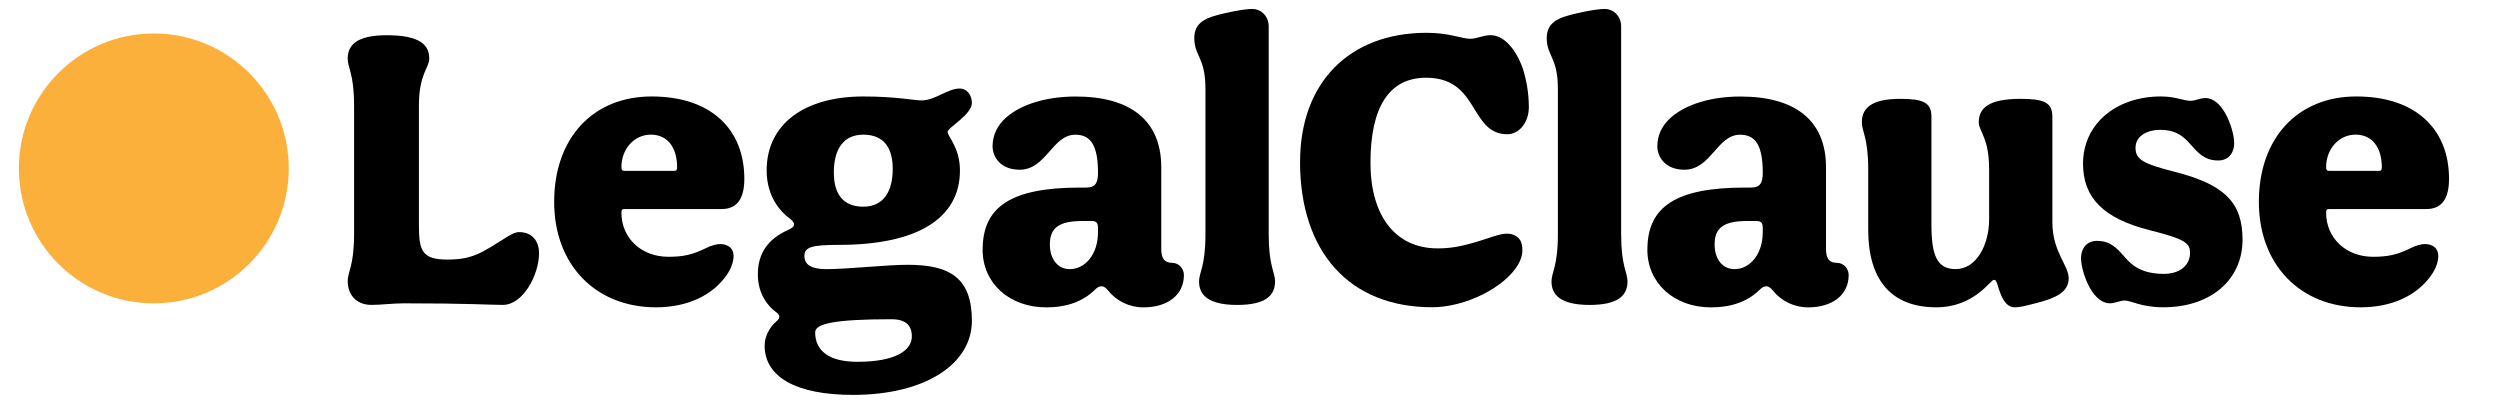<?xml version="1.0" encoding="UTF-8"?>
<svg id="Layer_1" xmlns="http://www.w3.org/2000/svg" version="1.1" viewBox="0 0 744.6 121">
  <!-- Generator: Adobe Illustrator 29.5.0, SVG Export Plug-In . SVG Version: 2.1.0 Build 137)  -->
  <defs>
    <style>
      .st0 {
        fill: #fbb03b;
      }
    </style>
  </defs>
  <circle class="st0" cx="45.81" cy="50.16" r="40.19"/>
  <g>
    <path d="M103.56,83.71c0-2.73,1.9-4.5,1.9-13.98V31.46c0-9.48-1.9-11.26-1.9-13.98,0-4.03,2.61-6.99,11.61-6.99,10.07,0,12.68,2.96,12.68,6.99,0,2.73-3.08,4.5-3.08,13.98v35.66c0,7.58.95,10.19,8.53,10.19s10.31-2.13,17.54-6.64c1.54-.95,2.61-1.54,3.79-1.54,3.79,0,5.92,2.61,5.92,6.28,0,6.4-4.74,15.4-10.78,15.4-3.44,0-10.54-.47-29.5-.47-3.2,0-6.75.47-9.6.47-4.5,0-7.11-2.96-7.11-7.11Z"/>
    <path d="M165.05,60.13c0-18.96,11.49-31.4,29.03-31.4s27.61,9.6,27.61,24.53c0,6.04-2.25,9-6.75,9h-29.03c-.59,0-.83.24-.83,1.07,0,7.58,5.92,13.15,13.98,13.15,4.38,0,7.11-.59,11.02-2.49,1.9-.95,3.32-1.3,4.5-1.3s2.13.36,2.84.95c.71.59,1.07,1.54,1.07,2.61,0,1.66-.71,3.67-1.9,5.45-4.27,6.28-11.85,9.83-21.21,9.83-18.01,0-30.33-12.68-30.33-31.4ZM200.84,50.89c.59,0,.83-.24.83-1.07,0-6.04-2.96-9.72-7.82-9.72s-8.77,4.15-8.77,9.72c0,.71.24,1.07.83,1.07h14.93Z"/>
    <path d="M227.74,102.9c0-2.61,1.42-5.45,3.55-7.23.59-.47.83-.95.83-1.3,0-.47-.36-.95-.83-1.3-3.55-2.61-5.57-6.52-5.57-11.38,0-6.04,2.84-10.43,8.89-13.15,1.3-.59,1.9-1.07,1.9-1.66s-.47-1.18-1.42-1.89c-4.38-3.32-6.75-8.41-6.75-14.22,0-13.74,11.14-22.04,28.79-22.04,9.6,0,15.28,1.18,17.3,1.18,4.15,0,7.7-3.55,11.49-3.55,2.01,0,3.55,1.9,3.55,4.27,0,3.55-7.23,7.35-7.23,8.65,0,1.42,3.67,4.62,3.67,11.49,0,14.34-12.8,22.16-36.02,22.16-8.29,0-10.31.71-10.31,3.32s2.13,3.91,6.52,3.91c6.4,0,17.89-1.3,24.29-1.3,12.68,0,19.08,4.03,19.08,16.71s-13.63,22.04-35.43,22.04c-16.71,0-26.3-5.21-26.3-14.69ZM271.58,100.18c0-3.2-1.78-5.1-6.04-5.1-17.54,0-22.75,1.42-22.75,3.91,0,5.57,4.27,8.77,12.56,8.77,11.26,0,16.23-3.32,16.23-7.58ZM265.89,50.3c0-6.52-2.84-10.19-8.77-10.19s-8.77,4.38-8.77,11.26c0,6.52,2.84,10.19,8.77,10.19s8.77-4.38,8.77-11.26Z"/>
    <path d="M292.67,74.35c0-12.91,8.65-18.48,29.03-18.48h1.78c2.61,0,3.55-1.19,3.55-4.38,0-7.94-2.01-11.37-6.75-11.37-6.87,0-8.65,10.43-16.59,10.43-5.81,0-8.06-3.91-8.06-6.99,0-3.32,1.42-6.28,4.15-8.65,4.38-3.79,11.73-6.16,20.62-6.16,16,0,25.47,6.87,25.47,21.09v24.29c0,2.84.95,4.15,3.2,4.15,2.01,0,3.55,1.66,3.55,3.67,0,5.81-4.74,9.6-12.09,9.6-4.15,0-8.06-1.9-10.54-5.09-.71-.83-1.3-1.19-1.9-1.19s-1.18.24-1.9.95c-3.55,3.55-8.41,5.33-14.57,5.33-11.02,0-18.96-7.23-18.96-17.18ZM327.03,69.25v-1.3c0-1.54-.47-2.13-1.9-2.13h-2.61c-6.99,0-9.83,1.9-9.83,6.99,0,4.38,2.37,7.35,5.92,7.35,4.74,0,8.41-4.62,8.41-10.9Z"/>
    <path d="M379.76,83.83c0,4.03-2.61,6.99-11.26,6.99s-11.37-2.96-11.37-6.99c0-2.72,1.9-4.5,1.9-13.98V26.48c0-9.48-3.32-9.72-3.32-15.17,0-4.86,3.79-6.16,9-7.35,4.5-1.07,7.35-1.3,8.18-1.3,2.84,0,4.98,2.25,4.98,5.21v61.97c0,9.48,1.9,11.26,1.9,13.98Z"/>
    <path d="M387.22,48.16c0-23.46,14.57-38.39,37.68-38.39,6.87,0,10.43,1.78,13.03,1.78,2.01,0,3.67-1.07,6.04-1.07,3.91,0,7.46,4.03,9.6,9.95,1.07,3.44,1.78,7.35,1.78,11.49,0,4.5-2.84,8.06-6.4,8.06-5.21,0-7.35-3.55-9.72-7.35-2.73-4.5-5.81-9.48-14.46-9.48-11.14,0-16.59,8.89-16.59,25.36,0,15.52,7.23,25.47,20.02,25.47,4.98,0,8.77-.95,16.23-3.44,1.78-.59,3.2-.95,4.38-.95,1.42,0,2.61.47,3.44,1.3s1.18,2.01,1.18,3.79c0,1.3-.47,2.72-1.3,4.15-4.03,6.87-15.76,12.68-25.59,12.68-24.53,0-39.34-16.35-39.34-43.37Z"/>
    <path d="M484.74,83.83c0,4.03-2.61,6.99-11.26,6.99s-11.38-2.96-11.38-6.99c0-2.72,1.9-4.5,1.9-13.98V26.48c0-9.48-3.32-9.72-3.32-15.17,0-4.86,3.79-6.16,9-7.35,4.5-1.07,7.35-1.3,8.18-1.3,2.84,0,4.98,2.25,4.98,5.21v61.97c0,9.48,1.9,11.26,1.9,13.98Z"/>
    <path d="M490.66,74.35c0-12.91,8.65-18.48,29.03-18.48h1.78c2.61,0,3.55-1.19,3.55-4.38,0-7.94-2.01-11.37-6.75-11.37-6.87,0-8.65,10.43-16.59,10.43-5.81,0-8.06-3.91-8.06-6.99,0-3.32,1.42-6.28,4.15-8.65,4.38-3.79,11.73-6.16,20.62-6.16,16,0,25.47,6.87,25.47,21.09v24.29c0,2.84.95,4.15,3.2,4.15,2.01,0,3.55,1.66,3.55,3.67,0,5.81-4.74,9.6-12.09,9.6-4.15,0-8.06-1.9-10.54-5.09-.71-.83-1.3-1.19-1.9-1.19s-1.18.24-1.9.95c-3.55,3.55-8.41,5.33-14.57,5.33-11.02,0-18.96-7.23-18.96-17.18ZM525.02,69.25v-1.3c0-1.54-.47-2.13-1.9-2.13h-2.61c-6.99,0-9.83,1.9-9.83,6.99,0,4.38,2.37,7.35,5.92,7.35,4.74,0,8.41-4.62,8.41-10.9Z"/>
    <path d="M556.43,68.42v-18.01c0-9.48-1.9-11.26-1.9-13.98,0-4.03,2.61-6.99,11.37-6.99,6.87,0,9.36,1.07,9.36,5.33v32.11c0,9.24,1.66,13.27,7.23,13.27,6.16,0,9.95-7.23,9.95-14.81v-14.93c0-9.48-3.08-11.26-3.08-13.98,0-4.03,2.61-6.99,12.44-6.99,6.99,0,9.48,1.07,9.48,5.33v31.4c0,8.89,4.86,12.8,4.86,16.71,0,4.15-3.91,5.92-9.48,7.35-4.15,1.07-5.21,1.3-6.63,1.3-2.84,0-4.15-3.55-4.98-6.4-.47-1.54-.71-1.78-1.18-1.78-1.07,0-5.81,8.18-17.18,8.18-13.51,0-20.26-8.29-20.26-23.1Z"/>
    <path d="M632.85,89.51c-1.54,0-2.84.83-4.5.83-2.13,0-4.27-1.66-5.92-4.62-1.54-2.73-2.61-6.52-2.61-8.77,0-3.2,1.9-5.21,4.74-5.21s4.86.95,7.46,3.91c2.13,2.37,4.62,5.92,12.44,5.92,4.74,0,7.82-2.49,7.82-6.28,0-3.08-1.9-4.15-12.08-6.75-13.63-3.44-19.79-9.6-19.79-19.79,0-11.73,9.72-20.02,23.22-20.02,4.26,0,6.87,1.3,8.77,1.3,1.54,0,2.84-.83,4.5-.83,2.13,0,4.27,1.66,5.92,4.62,1.54,2.73,2.61,6.52,2.61,8.77,0,3.2-1.9,5.21-4.74,5.21s-4.86-.95-7.46-3.91c-2.13-2.37-4.27-5.21-9.72-5.21-4.5,0-7.46,2.13-7.46,5.33,0,3.44,2.13,4.74,11.49,7.11,14.93,3.79,20.38,9.12,20.38,20.26,0,11.97-9.48,20.14-23.58,20.14-6.64,0-9.6-2.01-11.49-2.01Z"/>
    <path d="M672.78,60.13c0-18.96,11.49-31.4,29.03-31.4s27.61,9.6,27.61,24.53c0,6.04-2.25,9-6.75,9h-29.03c-.59,0-.83.24-.83,1.07,0,7.58,5.92,13.15,13.98,13.15,4.38,0,7.11-.59,11.02-2.49,1.9-.95,3.32-1.3,4.5-1.3s2.13.36,2.84.95c.71.59,1.07,1.54,1.07,2.61,0,1.66-.71,3.67-1.9,5.45-4.27,6.28-11.85,9.83-21.21,9.83-18.01,0-30.33-12.68-30.33-31.4ZM708.57,50.89c.59,0,.83-.24.83-1.07,0-6.04-2.96-9.72-7.82-9.72s-8.77,4.15-8.77,9.72c0,.71.24,1.07.83,1.07h14.93Z"/>
  </g>
</svg>